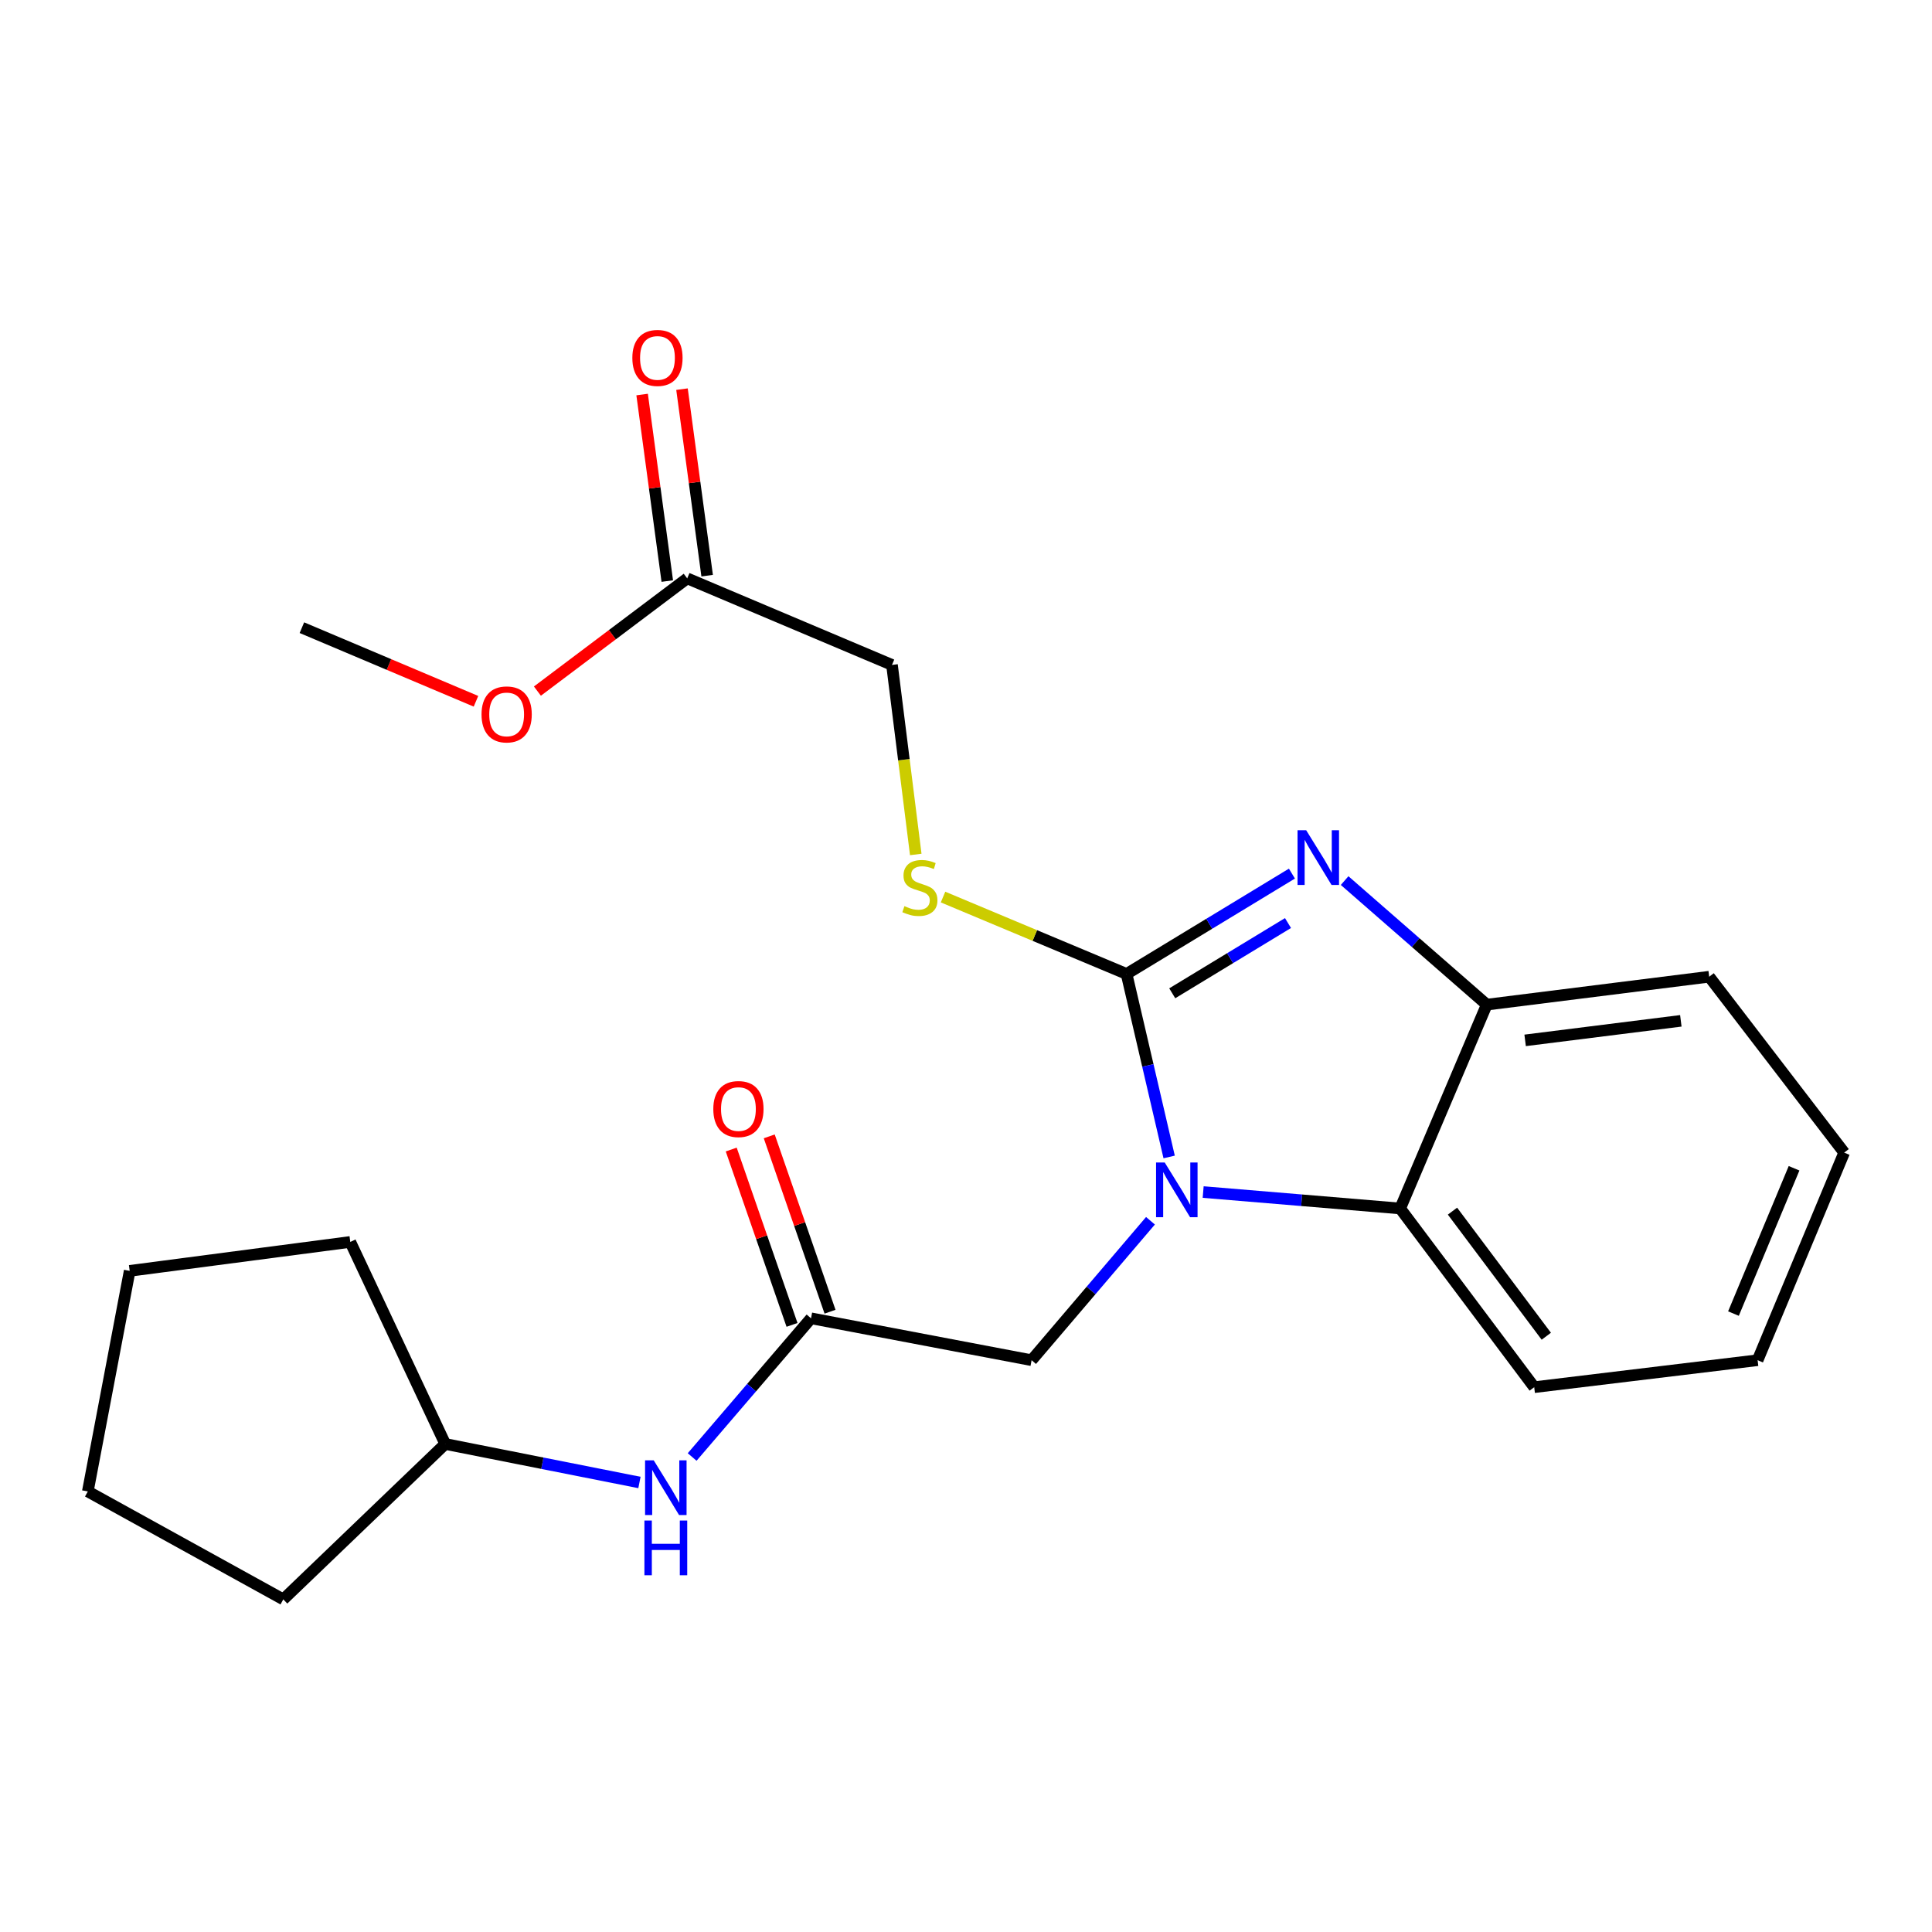 <?xml version='1.0' encoding='iso-8859-1'?>
<svg version='1.1' baseProfile='full'
              xmlns='http://www.w3.org/2000/svg'
                      xmlns:rdkit='http://www.rdkit.org/xml'
                      xmlns:xlink='http://www.w3.org/1999/xlink'
                  xml:space='preserve'
width='1000px' height='1000px' viewBox='0 0 1000 1000'>
<!-- END OF HEADER -->
<rect style='opacity:1.0;fill:#FFFFFF;stroke:none' width='1000' height='1000' x='0' y='0'> </rect>
<path class='bond-0' d='M 583.106,504.114 L 594.129,551.477' style='fill:none;fill-rule:evenodd;stroke:#000000;stroke-width:6px;stroke-linecap:butt;stroke-linejoin:miter;stroke-opacity:1' />
<path class='bond-0' d='M 594.129,551.477 L 605.152,598.839' style='fill:none;fill-rule:evenodd;stroke:#0000FF;stroke-width:6px;stroke-linecap:butt;stroke-linejoin:miter;stroke-opacity:1' />
<path class='bond-1' d='M 583.106,504.114 L 625.903,478.143' style='fill:none;fill-rule:evenodd;stroke:#000000;stroke-width:6px;stroke-linecap:butt;stroke-linejoin:miter;stroke-opacity:1' />
<path class='bond-1' d='M 625.903,478.143 L 668.699,452.172' style='fill:none;fill-rule:evenodd;stroke:#0000FF;stroke-width:6px;stroke-linecap:butt;stroke-linejoin:miter;stroke-opacity:1' />
<path class='bond-1' d='M 606.75,514.127 L 636.707,495.947' style='fill:none;fill-rule:evenodd;stroke:#000000;stroke-width:6px;stroke-linecap:butt;stroke-linejoin:miter;stroke-opacity:1' />
<path class='bond-1' d='M 636.707,495.947 L 666.665,477.767' style='fill:none;fill-rule:evenodd;stroke:#0000FF;stroke-width:6px;stroke-linecap:butt;stroke-linejoin:miter;stroke-opacity:1' />
<path class='bond-5' d='M 583.106,504.114 L 535.609,484.213' style='fill:none;fill-rule:evenodd;stroke:#000000;stroke-width:6px;stroke-linecap:butt;stroke-linejoin:miter;stroke-opacity:1' />
<path class='bond-5' d='M 535.609,484.213 L 488.111,464.312' style='fill:none;fill-rule:evenodd;stroke:#CCCC00;stroke-width:6px;stroke-linecap:butt;stroke-linejoin:miter;stroke-opacity:1' />
<path class='bond-2' d='M 622.756,617.005 L 673.745,621.255' style='fill:none;fill-rule:evenodd;stroke:#0000FF;stroke-width:6px;stroke-linecap:butt;stroke-linejoin:miter;stroke-opacity:1' />
<path class='bond-2' d='M 673.745,621.255 L 724.733,625.505' style='fill:none;fill-rule:evenodd;stroke:#000000;stroke-width:6px;stroke-linecap:butt;stroke-linejoin:miter;stroke-opacity:1' />
<path class='bond-6' d='M 595.479,631.866 L 564.718,667.954' style='fill:none;fill-rule:evenodd;stroke:#0000FF;stroke-width:6px;stroke-linecap:butt;stroke-linejoin:miter;stroke-opacity:1' />
<path class='bond-6' d='M 564.718,667.954 L 533.958,704.041' style='fill:none;fill-rule:evenodd;stroke:#000000;stroke-width:6px;stroke-linecap:butt;stroke-linejoin:miter;stroke-opacity:1' />
<path class='bond-3' d='M 695.975,455.792 L 732.759,487.896' style='fill:none;fill-rule:evenodd;stroke:#0000FF;stroke-width:6px;stroke-linecap:butt;stroke-linejoin:miter;stroke-opacity:1' />
<path class='bond-3' d='M 732.759,487.896 L 769.543,520' style='fill:none;fill-rule:evenodd;stroke:#000000;stroke-width:6px;stroke-linecap:butt;stroke-linejoin:miter;stroke-opacity:1' />
<path class='bond-14' d='M 724.733,625.505 L 794.106,718.006' style='fill:none;fill-rule:evenodd;stroke:#000000;stroke-width:6px;stroke-linecap:butt;stroke-linejoin:miter;stroke-opacity:1' />
<path class='bond-14' d='M 751.8,626.885 L 800.361,691.636' style='fill:none;fill-rule:evenodd;stroke:#000000;stroke-width:6px;stroke-linecap:butt;stroke-linejoin:miter;stroke-opacity:1' />
<path class='bond-23' d='M 724.733,625.505 L 769.543,520' style='fill:none;fill-rule:evenodd;stroke:#000000;stroke-width:6px;stroke-linecap:butt;stroke-linejoin:miter;stroke-opacity:1' />
<path class='bond-15' d='M 769.543,520 L 884.675,505.549' style='fill:none;fill-rule:evenodd;stroke:#000000;stroke-width:6px;stroke-linecap:butt;stroke-linejoin:miter;stroke-opacity:1' />
<path class='bond-15' d='M 789.407,538.496 L 869.999,528.38' style='fill:none;fill-rule:evenodd;stroke:#000000;stroke-width:6px;stroke-linecap:butt;stroke-linejoin:miter;stroke-opacity:1' />
<path class='bond-4' d='M 419.786,682.348 L 533.958,704.041' style='fill:none;fill-rule:evenodd;stroke:#000000;stroke-width:6px;stroke-linecap:butt;stroke-linejoin:miter;stroke-opacity:1' />
<path class='bond-7' d='M 419.786,682.348 L 389.021,718.242' style='fill:none;fill-rule:evenodd;stroke:#000000;stroke-width:6px;stroke-linecap:butt;stroke-linejoin:miter;stroke-opacity:1' />
<path class='bond-7' d='M 389.021,718.242 L 358.255,754.137' style='fill:none;fill-rule:evenodd;stroke:#0000FF;stroke-width:6px;stroke-linecap:butt;stroke-linejoin:miter;stroke-opacity:1' />
<path class='bond-9' d='M 429.624,678.937 L 413.891,633.558' style='fill:none;fill-rule:evenodd;stroke:#000000;stroke-width:6px;stroke-linecap:butt;stroke-linejoin:miter;stroke-opacity:1' />
<path class='bond-9' d='M 413.891,633.558 L 398.157,588.178' style='fill:none;fill-rule:evenodd;stroke:#FF0000;stroke-width:6px;stroke-linecap:butt;stroke-linejoin:miter;stroke-opacity:1' />
<path class='bond-9' d='M 409.948,685.759 L 394.214,640.38' style='fill:none;fill-rule:evenodd;stroke:#000000;stroke-width:6px;stroke-linecap:butt;stroke-linejoin:miter;stroke-opacity:1' />
<path class='bond-9' d='M 394.214,640.38 L 378.481,595' style='fill:none;fill-rule:evenodd;stroke:#FF0000;stroke-width:6px;stroke-linecap:butt;stroke-linejoin:miter;stroke-opacity:1' />
<path class='bond-11' d='M 473.997,442.272 L 467.844,393.216' style='fill:none;fill-rule:evenodd;stroke:#CCCC00;stroke-width:6px;stroke-linecap:butt;stroke-linejoin:miter;stroke-opacity:1' />
<path class='bond-11' d='M 467.844,393.216 L 461.692,344.161' style='fill:none;fill-rule:evenodd;stroke:#000000;stroke-width:6px;stroke-linecap:butt;stroke-linejoin:miter;stroke-opacity:1' />
<path class='bond-13' d='M 330.978,767.329 L 280.718,757.361' style='fill:none;fill-rule:evenodd;stroke:#0000FF;stroke-width:6px;stroke-linecap:butt;stroke-linejoin:miter;stroke-opacity:1' />
<path class='bond-13' d='M 280.718,757.361 L 230.457,747.394' style='fill:none;fill-rule:evenodd;stroke:#000000;stroke-width:6px;stroke-linecap:butt;stroke-linejoin:miter;stroke-opacity:1' />
<path class='bond-8' d='M 355.701,299.362 L 461.692,344.161' style='fill:none;fill-rule:evenodd;stroke:#000000;stroke-width:6px;stroke-linecap:butt;stroke-linejoin:miter;stroke-opacity:1' />
<path class='bond-10' d='M 366.02,297.97 L 359.51,249.699' style='fill:none;fill-rule:evenodd;stroke:#000000;stroke-width:6px;stroke-linecap:butt;stroke-linejoin:miter;stroke-opacity:1' />
<path class='bond-10' d='M 359.51,249.699 L 353,201.428' style='fill:none;fill-rule:evenodd;stroke:#FF0000;stroke-width:6px;stroke-linecap:butt;stroke-linejoin:miter;stroke-opacity:1' />
<path class='bond-10' d='M 345.381,300.754 L 338.871,252.483' style='fill:none;fill-rule:evenodd;stroke:#000000;stroke-width:6px;stroke-linecap:butt;stroke-linejoin:miter;stroke-opacity:1' />
<path class='bond-10' d='M 338.871,252.483 L 332.361,204.211' style='fill:none;fill-rule:evenodd;stroke:#FF0000;stroke-width:6px;stroke-linecap:butt;stroke-linejoin:miter;stroke-opacity:1' />
<path class='bond-12' d='M 355.701,299.362 L 316.932,328.537' style='fill:none;fill-rule:evenodd;stroke:#000000;stroke-width:6px;stroke-linecap:butt;stroke-linejoin:miter;stroke-opacity:1' />
<path class='bond-12' d='M 316.932,328.537 L 278.163,357.712' style='fill:none;fill-rule:evenodd;stroke:#FF0000;stroke-width:6px;stroke-linecap:butt;stroke-linejoin:miter;stroke-opacity:1' />
<path class='bond-16' d='M 246.363,362.982 L 201.311,343.934' style='fill:none;fill-rule:evenodd;stroke:#FF0000;stroke-width:6px;stroke-linecap:butt;stroke-linejoin:miter;stroke-opacity:1' />
<path class='bond-16' d='M 201.311,343.934 L 156.259,324.885' style='fill:none;fill-rule:evenodd;stroke:#000000;stroke-width:6px;stroke-linecap:butt;stroke-linejoin:miter;stroke-opacity:1' />
<path class='bond-17' d='M 230.457,747.394 L 146.633,827.839' style='fill:none;fill-rule:evenodd;stroke:#000000;stroke-width:6px;stroke-linecap:butt;stroke-linejoin:miter;stroke-opacity:1' />
<path class='bond-18' d='M 230.457,747.394 L 181.308,642.825' style='fill:none;fill-rule:evenodd;stroke:#000000;stroke-width:6px;stroke-linecap:butt;stroke-linejoin:miter;stroke-opacity:1' />
<path class='bond-19' d='M 794.106,718.006 L 909.735,704.041' style='fill:none;fill-rule:evenodd;stroke:#000000;stroke-width:6px;stroke-linecap:butt;stroke-linejoin:miter;stroke-opacity:1' />
<path class='bond-20' d='M 884.675,505.549 L 954.545,596.592' style='fill:none;fill-rule:evenodd;stroke:#000000;stroke-width:6px;stroke-linecap:butt;stroke-linejoin:miter;stroke-opacity:1' />
<path class='bond-22' d='M 146.633,827.839 L 45.455,771.968' style='fill:none;fill-rule:evenodd;stroke:#000000;stroke-width:6px;stroke-linecap:butt;stroke-linejoin:miter;stroke-opacity:1' />
<path class='bond-21' d='M 181.308,642.825 L 67.125,657.797' style='fill:none;fill-rule:evenodd;stroke:#000000;stroke-width:6px;stroke-linecap:butt;stroke-linejoin:miter;stroke-opacity:1' />
<path class='bond-24' d='M 909.735,704.041 L 954.545,596.592' style='fill:none;fill-rule:evenodd;stroke:#000000;stroke-width:6px;stroke-linecap:butt;stroke-linejoin:miter;stroke-opacity:1' />
<path class='bond-24' d='M 897.236,679.908 L 928.603,604.694' style='fill:none;fill-rule:evenodd;stroke:#000000;stroke-width:6px;stroke-linecap:butt;stroke-linejoin:miter;stroke-opacity:1' />
<path class='bond-25' d='M 67.125,657.797 L 45.455,771.968' style='fill:none;fill-rule:evenodd;stroke:#000000;stroke-width:6px;stroke-linecap:butt;stroke-linejoin:miter;stroke-opacity:1' />
<path  class='atom-1' d='M 602.855 601.707
L 612.135 616.707
Q 613.055 618.187, 614.535 620.867
Q 616.015 623.547, 616.095 623.707
L 616.095 601.707
L 619.855 601.707
L 619.855 630.027
L 615.975 630.027
L 606.015 613.627
Q 604.855 611.707, 603.615 609.507
Q 602.415 607.307, 602.055 606.627
L 602.055 630.027
L 598.375 630.027
L 598.375 601.707
L 602.855 601.707
' fill='#0000FF'/>
<path  class='atom-2' d='M 676.081 429.733
L 685.361 444.733
Q 686.281 446.213, 687.761 448.893
Q 689.241 451.573, 689.321 451.733
L 689.321 429.733
L 693.081 429.733
L 693.081 458.053
L 689.201 458.053
L 679.241 441.653
Q 678.081 439.733, 676.841 437.533
Q 675.641 435.333, 675.281 434.653
L 675.281 458.053
L 671.601 458.053
L 671.601 429.733
L 676.081 429.733
' fill='#0000FF'/>
<path  class='atom-6' d='M 468.131 469.012
Q 468.451 469.132, 469.771 469.692
Q 471.091 470.252, 472.531 470.612
Q 474.011 470.932, 475.451 470.932
Q 478.131 470.932, 479.691 469.652
Q 481.251 468.332, 481.251 466.052
Q 481.251 464.492, 480.451 463.532
Q 479.691 462.572, 478.491 462.052
Q 477.291 461.532, 475.291 460.932
Q 472.771 460.172, 471.251 459.452
Q 469.771 458.732, 468.691 457.212
Q 467.651 455.692, 467.651 453.132
Q 467.651 449.572, 470.051 447.372
Q 472.491 445.172, 477.291 445.172
Q 480.571 445.172, 484.291 446.732
L 483.371 449.812
Q 479.971 448.412, 477.411 448.412
Q 474.651 448.412, 473.131 449.572
Q 471.611 450.692, 471.651 452.652
Q 471.651 454.172, 472.411 455.092
Q 473.211 456.012, 474.331 456.532
Q 475.491 457.052, 477.411 457.652
Q 479.971 458.452, 481.491 459.252
Q 483.011 460.052, 484.091 461.692
Q 485.211 463.292, 485.211 466.052
Q 485.211 469.972, 482.571 472.092
Q 479.971 474.172, 475.611 474.172
Q 473.091 474.172, 471.171 473.612
Q 469.291 473.092, 467.051 472.172
L 468.131 469.012
' fill='#CCCC00'/>
<path  class='atom-8' d='M 338.368 755.876
L 347.648 770.876
Q 348.568 772.356, 350.048 775.036
Q 351.528 777.716, 351.608 777.876
L 351.608 755.876
L 355.368 755.876
L 355.368 784.196
L 351.488 784.196
L 341.528 767.796
Q 340.368 765.876, 339.128 763.676
Q 337.928 761.476, 337.568 760.796
L 337.568 784.196
L 333.888 784.196
L 333.888 755.876
L 338.368 755.876
' fill='#0000FF'/>
<path  class='atom-8' d='M 333.548 787.028
L 337.388 787.028
L 337.388 799.068
L 351.868 799.068
L 351.868 787.028
L 355.708 787.028
L 355.708 815.348
L 351.868 815.348
L 351.868 802.268
L 337.388 802.268
L 337.388 815.348
L 333.548 815.348
L 333.548 787.028
' fill='#0000FF'/>
<path  class='atom-10' d='M 369.207 574.041
Q 369.207 567.241, 372.567 563.441
Q 375.927 559.641, 382.207 559.641
Q 388.487 559.641, 391.847 563.441
Q 395.207 567.241, 395.207 574.041
Q 395.207 580.921, 391.807 584.841
Q 388.407 588.721, 382.207 588.721
Q 375.967 588.721, 372.567 584.841
Q 369.207 580.961, 369.207 574.041
M 382.207 585.521
Q 386.527 585.521, 388.847 582.641
Q 391.207 579.721, 391.207 574.041
Q 391.207 568.481, 388.847 565.681
Q 386.527 562.841, 382.207 562.841
Q 377.887 562.841, 375.527 565.641
Q 373.207 568.441, 373.207 574.041
Q 373.207 579.761, 375.527 582.641
Q 377.887 585.521, 382.207 585.521
' fill='#FF0000'/>
<path  class='atom-11' d='M 327.301 185.259
Q 327.301 178.459, 330.661 174.659
Q 334.021 170.859, 340.301 170.859
Q 346.581 170.859, 349.941 174.659
Q 353.301 178.459, 353.301 185.259
Q 353.301 192.139, 349.901 196.059
Q 346.501 199.939, 340.301 199.939
Q 334.061 199.939, 330.661 196.059
Q 327.301 192.179, 327.301 185.259
M 340.301 196.739
Q 344.621 196.739, 346.941 193.859
Q 349.301 190.939, 349.301 185.259
Q 349.301 179.699, 346.941 176.899
Q 344.621 174.059, 340.301 174.059
Q 335.981 174.059, 333.621 176.859
Q 331.301 179.659, 331.301 185.259
Q 331.301 190.979, 333.621 193.859
Q 335.981 196.739, 340.301 196.739
' fill='#FF0000'/>
<path  class='atom-13' d='M 249.239 369.775
Q 249.239 362.975, 252.599 359.175
Q 255.959 355.375, 262.239 355.375
Q 268.519 355.375, 271.879 359.175
Q 275.239 362.975, 275.239 369.775
Q 275.239 376.655, 271.839 380.575
Q 268.439 384.455, 262.239 384.455
Q 255.999 384.455, 252.599 380.575
Q 249.239 376.695, 249.239 369.775
M 262.239 381.255
Q 266.559 381.255, 268.879 378.375
Q 271.239 375.455, 271.239 369.775
Q 271.239 364.215, 268.879 361.415
Q 266.559 358.575, 262.239 358.575
Q 257.919 358.575, 255.559 361.375
Q 253.239 364.175, 253.239 369.775
Q 253.239 375.495, 255.559 378.375
Q 257.919 381.255, 262.239 381.255
' fill='#FF0000'/>
</svg>
